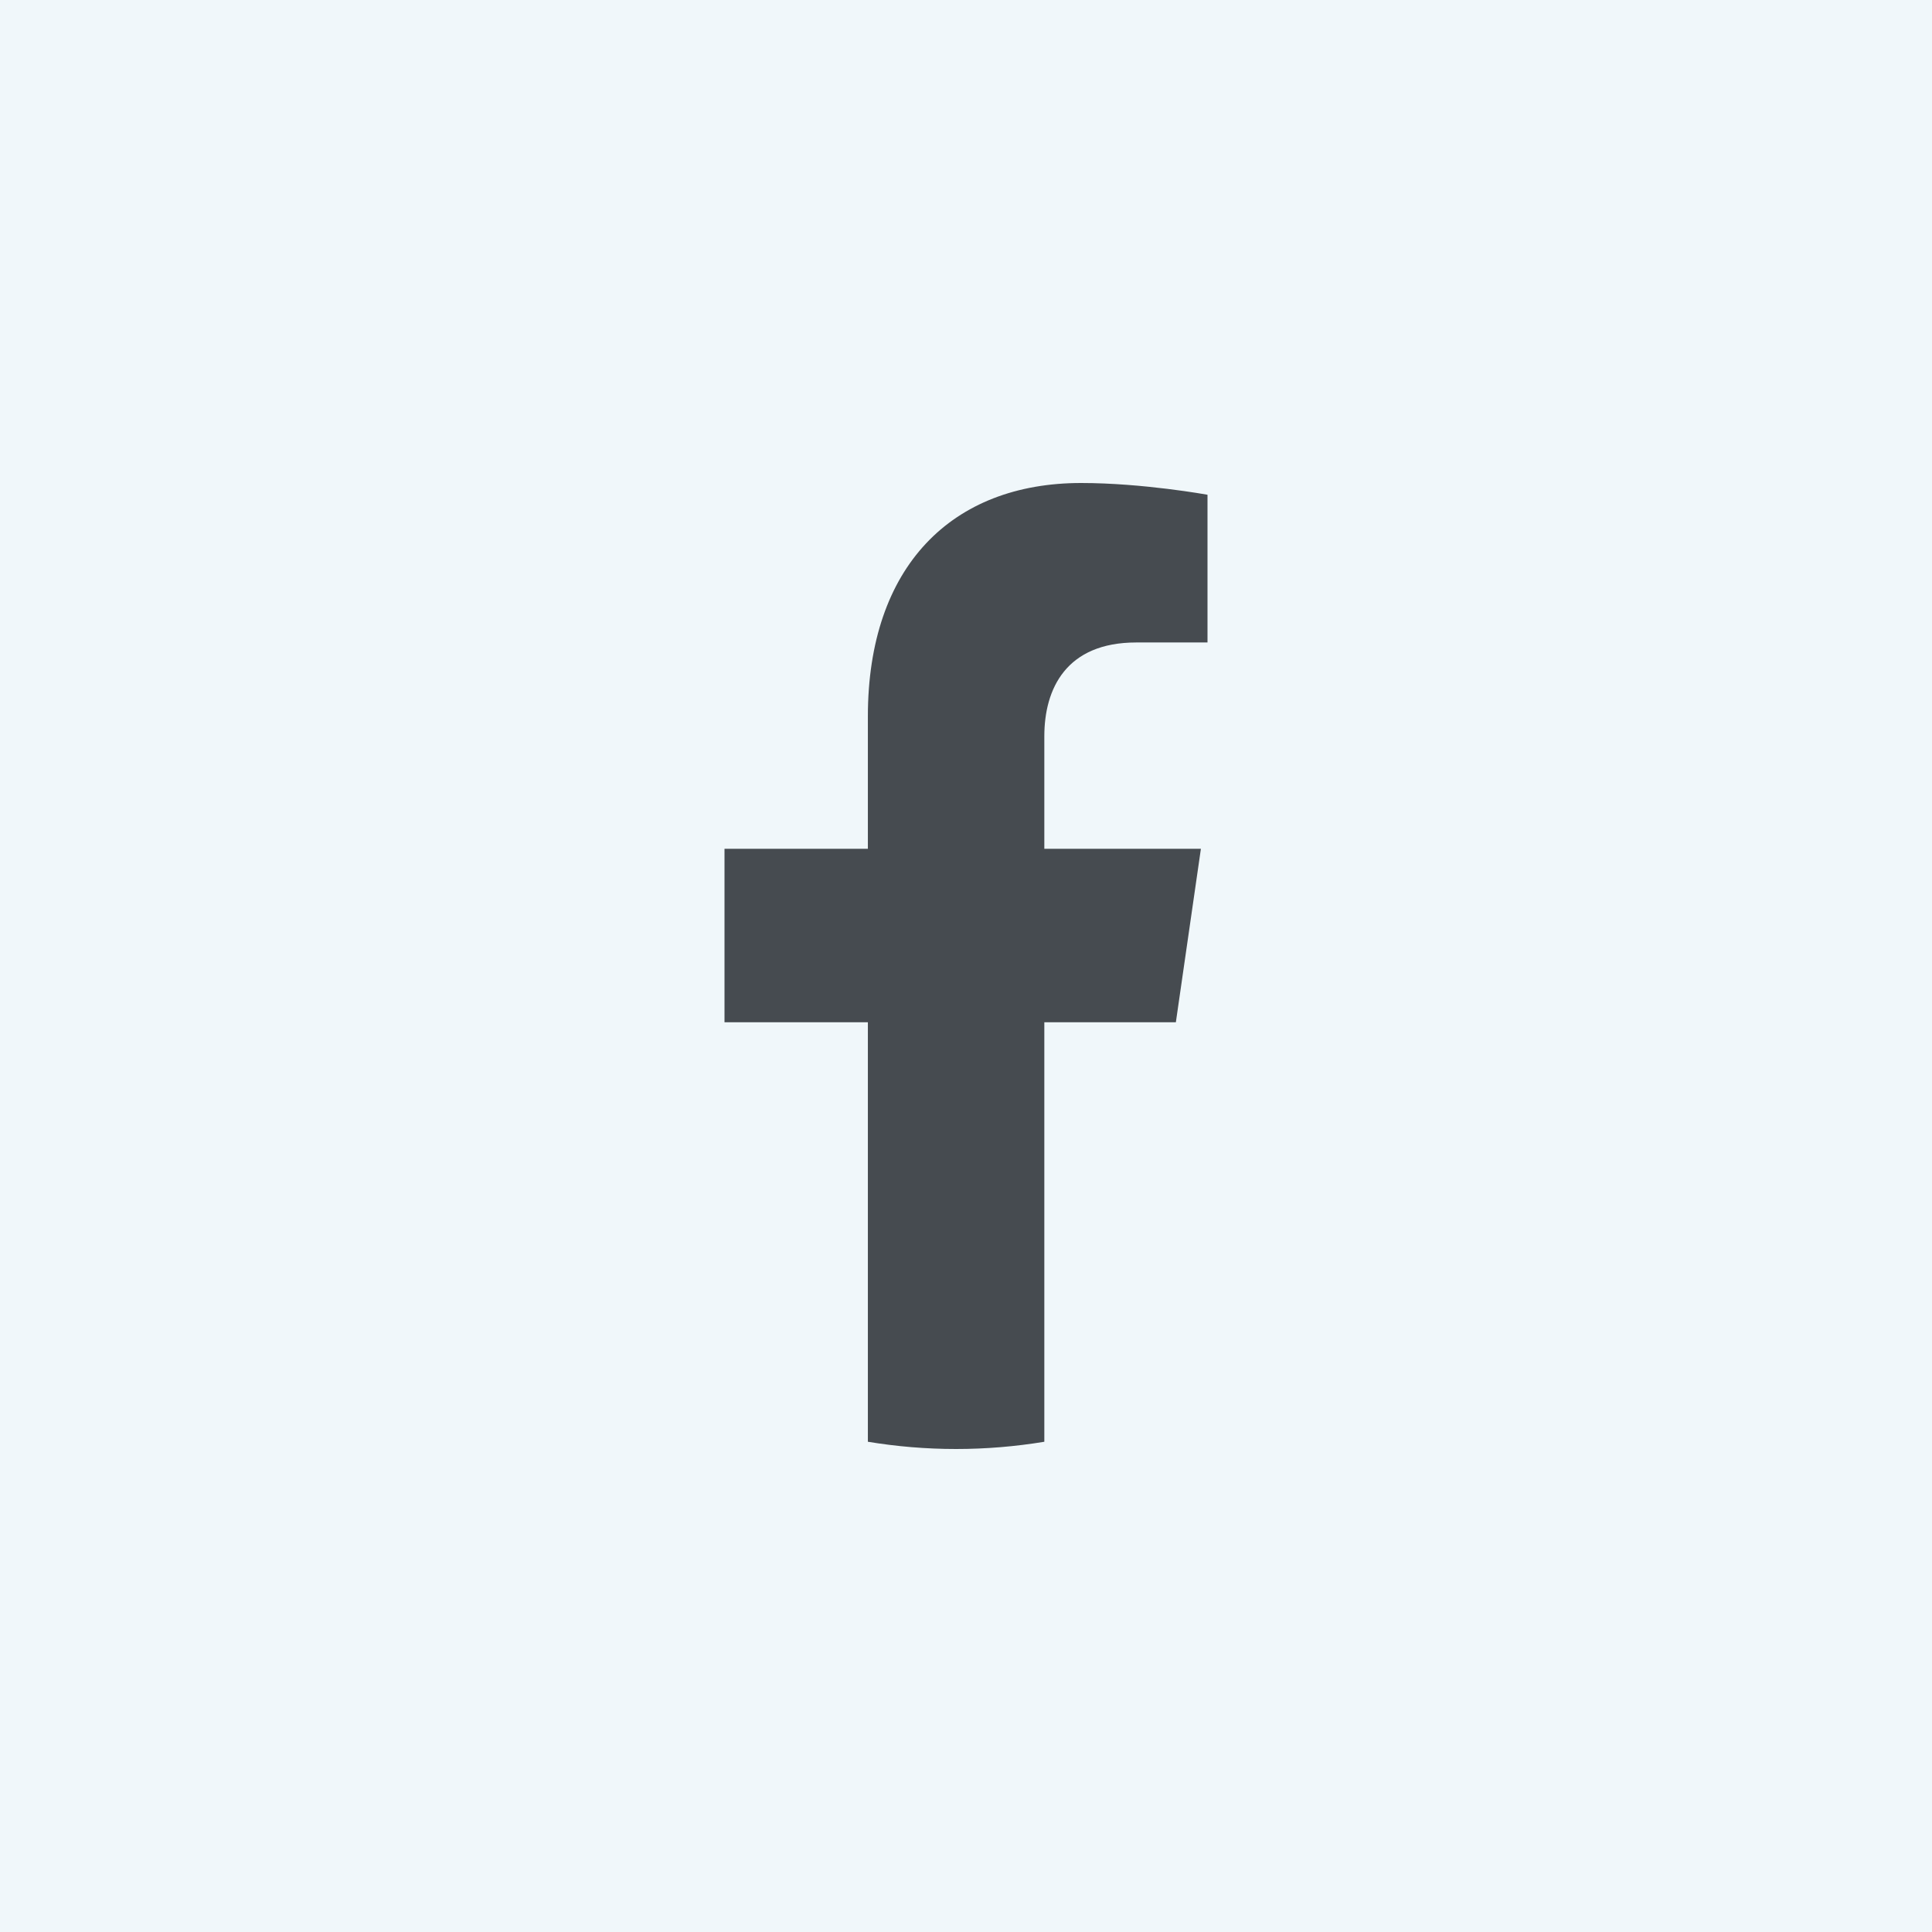 <svg width="24" height="24" viewBox="0 0 24 24" fill="none" xmlns="http://www.w3.org/2000/svg">
<rect width="24" height="24" fill="#F0F7FA"/>
<path d="M14.607 12.699L14.918 10.544H12.973V9.146C12.973 8.556 13.244 7.981 14.115 7.981H15V6.146C15 6.146 14.197 6 13.43 6C11.827 6 10.781 7.033 10.781 8.901V10.544H9V12.699H10.781V17.91C11.138 17.969 11.504 18 11.877 18C12.249 18 12.615 17.969 12.973 17.91V12.699H14.607Z" fill="#464B50"/>
</svg>
